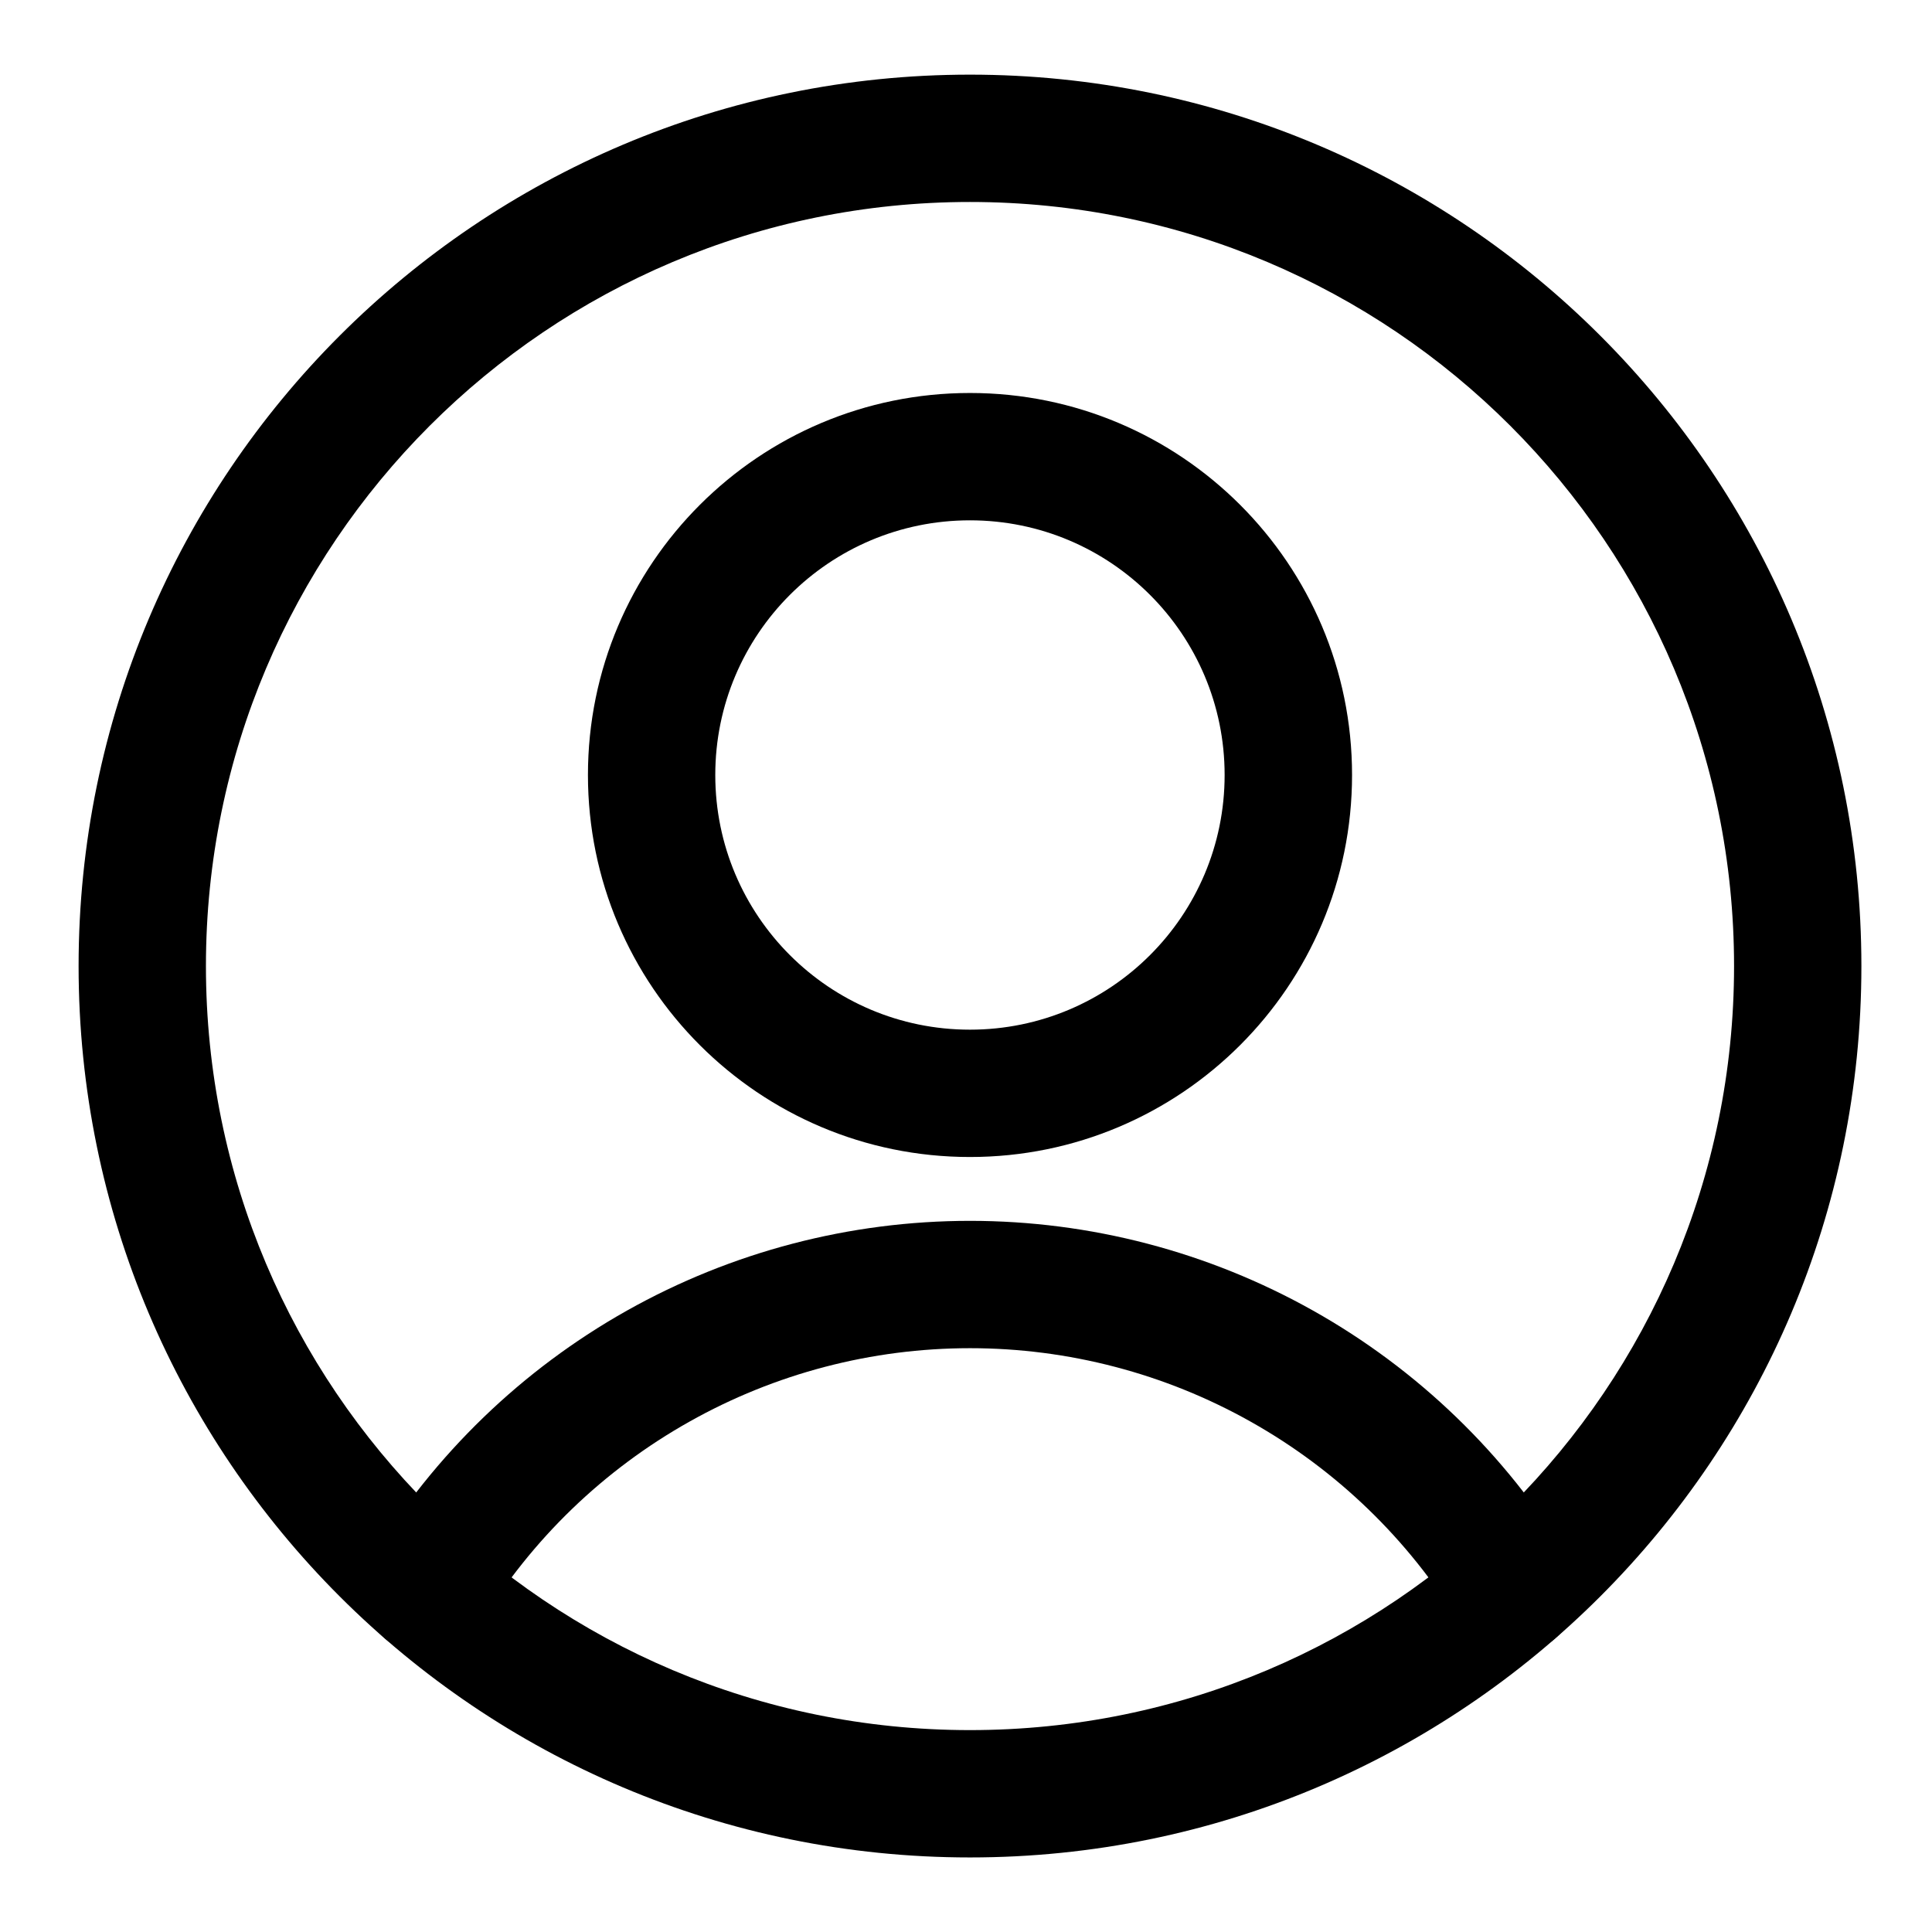 <svg width="22" height="22" viewBox="0 0 22 22" fill="none" xmlns="http://www.w3.org/2000/svg">
<path fill-rule="evenodd" clip-rule="evenodd" d="M11.045 5.925C9.443 5.925 8.145 7.223 8.145 8.825C8.145 10.427 9.443 11.725 11.045 11.725C12.647 11.725 13.945 10.427 13.945 8.825C13.945 7.223 12.647 5.925 11.045 5.925ZM6.695 8.825C6.695 6.422 8.643 4.475 11.045 4.475C13.448 4.475 15.396 6.422 15.396 8.825C15.396 11.228 13.448 13.175 11.045 13.175C8.643 13.175 6.695 11.228 6.695 8.825Z" fill="black"/>
<path fill-rule="evenodd" clip-rule="evenodd" d="M11.046 15.352C9.926 15.352 8.826 15.64 7.85 16.189C6.874 16.737 6.055 17.527 5.473 18.483C5.264 18.825 4.818 18.933 4.476 18.725C4.134 18.517 4.026 18.07 4.234 17.729C4.946 16.56 5.947 15.594 7.139 14.924C8.332 14.254 9.677 13.902 11.046 13.902C12.414 13.902 13.759 14.254 14.952 14.924C16.145 15.594 17.145 16.56 17.857 17.729C18.065 18.07 17.957 18.517 17.615 18.725C17.273 18.933 16.827 18.825 16.619 18.483C16.036 17.527 15.218 16.737 14.242 16.189C13.266 15.64 12.165 15.352 11.046 15.352Z" fill="black"/>
<path fill-rule="evenodd" clip-rule="evenodd" d="M11.045 2.3C6.24 2.3 2.345 6.195 2.345 11.001C2.345 15.806 6.24 19.701 11.045 19.701C15.851 19.701 19.746 15.806 19.746 11.001C19.746 6.195 15.851 2.3 11.045 2.3ZM0.895 11.001C0.895 5.394 5.439 0.85 11.045 0.85C16.652 0.85 21.196 5.394 21.196 11.001C21.196 16.607 16.652 21.151 11.045 21.151C5.439 21.151 0.895 16.607 0.895 11.001Z" fill="black"/>
</svg>
